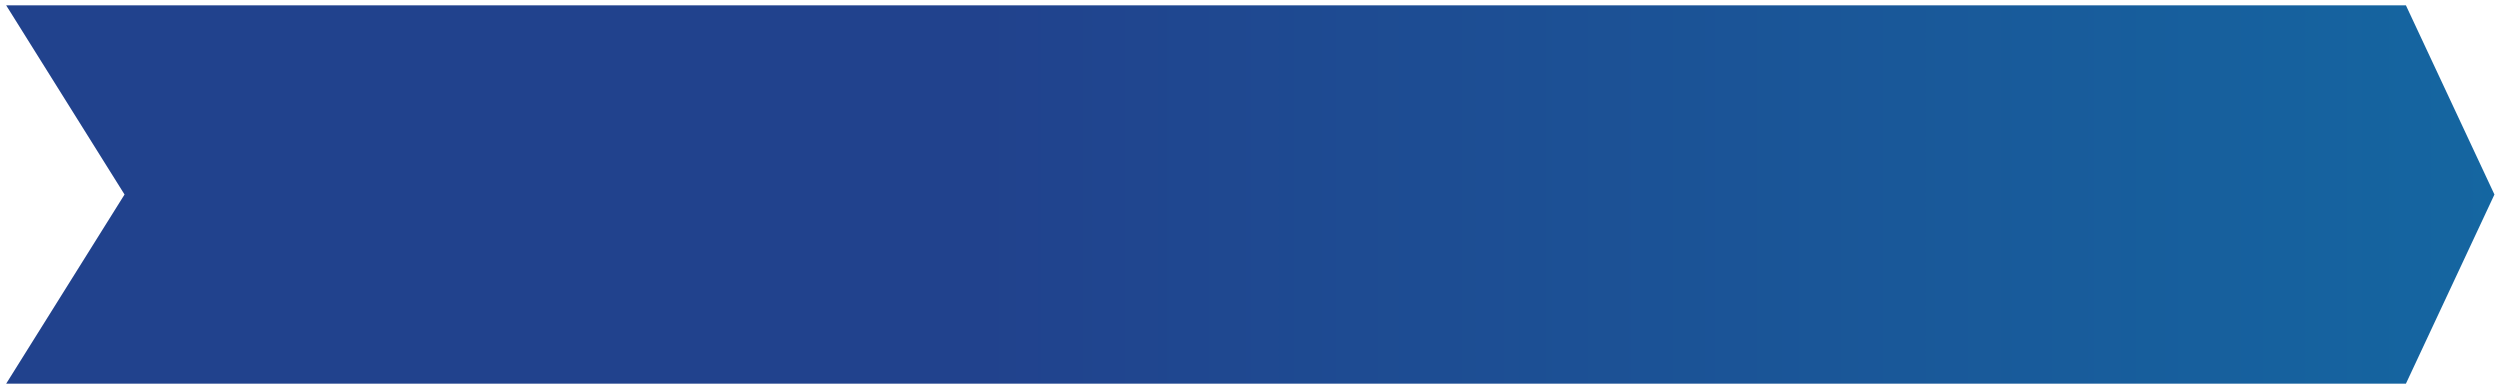 <svg width="298" height="46" viewBox="0 0 298 46" fill="none" xmlns="http://www.w3.org/2000/svg">
<path d="M286.786 45.732L297.337 23.185L286.786 0.638H0.736L14.845 23.185L0.736 45.732H286.786Z" fill="url(#paint0_linear_65_2453)"/>
<defs>
<linearGradient id="paint0_linear_65_2453" x1="116.53" y1="23.185" x2="433.697" y2="23.185" gradientUnits="userSpaceOnUse">
<stop stop-color="#21428D"/>
<stop offset="0.95" stop-color="#0C7EAE"/>
</linearGradient>
</defs>
</svg>

